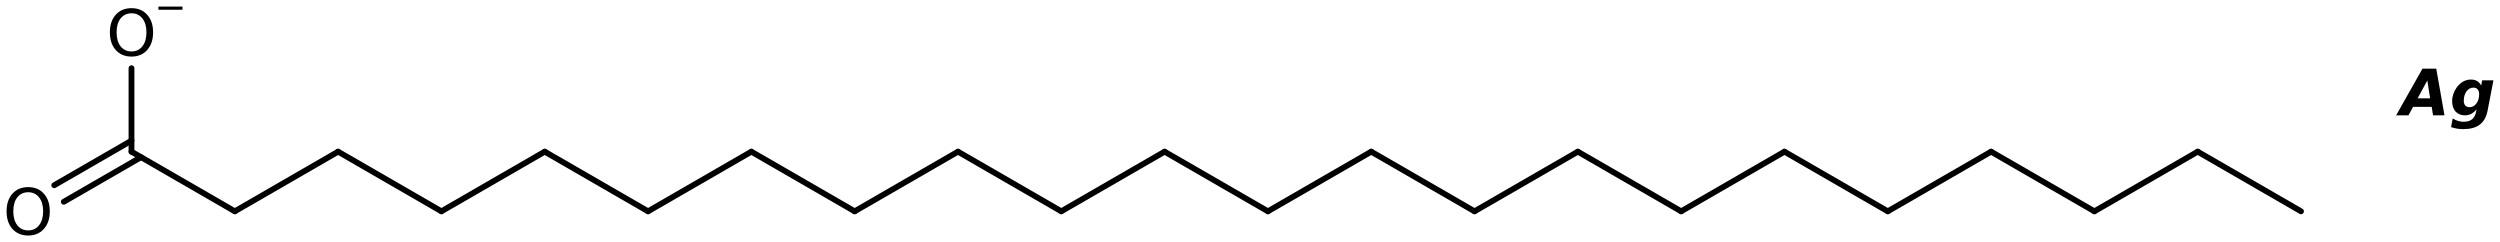 <?xml version='1.0' encoding='UTF-8'?>
<!DOCTYPE svg PUBLIC "-//W3C//DTD SVG 1.1//EN" "http://www.w3.org/Graphics/SVG/1.1/DTD/svg11.dtd">
<svg version='1.2' xmlns='http://www.w3.org/2000/svg' xmlns:xlink='http://www.w3.org/1999/xlink' width='212.922mm' height='20.619mm' viewBox='0 0 212.922 20.619'>
  <desc>Generated by the Chemistry Development Kit (http://github.com/cdk)</desc>
  <g stroke-linecap='round' stroke-linejoin='round' stroke='#000000' stroke-width='.495' fill='#000000'>
    <rect x='.0' y='.0' width='213.0' height='21.0' fill='#FFFFFF' stroke='none'/>
    <g id='mol1' class='mol'>
      <line id='mol1bnd1' class='bond' x1='195.974' y1='17.997' x2='187.175' y2='12.917'/>
      <line id='mol1bnd2' class='bond' x1='187.175' y1='12.917' x2='178.376' y2='17.997'/>
      <line id='mol1bnd3' class='bond' x1='178.376' y1='17.997' x2='169.577' y2='12.917'/>
      <line id='mol1bnd4' class='bond' x1='169.577' y1='12.917' x2='160.779' y2='17.997'/>
      <line id='mol1bnd5' class='bond' x1='160.779' y1='17.997' x2='151.98' y2='12.917'/>
      <line id='mol1bnd6' class='bond' x1='151.98' y1='12.917' x2='143.181' y2='17.997'/>
      <line id='mol1bnd7' class='bond' x1='143.181' y1='17.997' x2='134.382' y2='12.917'/>
      <line id='mol1bnd8' class='bond' x1='134.382' y1='12.917' x2='125.583' y2='17.997'/>
      <line id='mol1bnd9' class='bond' x1='125.583' y1='17.997' x2='116.785' y2='12.917'/>
      <line id='mol1bnd10' class='bond' x1='116.785' y1='12.917' x2='107.986' y2='17.997'/>
      <line id='mol1bnd11' class='bond' x1='107.986' y1='17.997' x2='99.187' y2='12.917'/>
      <line id='mol1bnd12' class='bond' x1='99.187' y1='12.917' x2='90.388' y2='17.997'/>
      <line id='mol1bnd13' class='bond' x1='90.388' y1='17.997' x2='81.589' y2='12.917'/>
      <line id='mol1bnd14' class='bond' x1='81.589' y1='12.917' x2='72.79' y2='17.997'/>
      <line id='mol1bnd15' class='bond' x1='72.79' y1='17.997' x2='63.992' y2='12.917'/>
      <line id='mol1bnd16' class='bond' x1='63.992' y1='12.917' x2='55.193' y2='17.997'/>
      <line id='mol1bnd17' class='bond' x1='55.193' y1='17.997' x2='46.394' y2='12.917'/>
      <line id='mol1bnd18' class='bond' x1='46.394' y1='12.917' x2='37.595' y2='17.997'/>
      <line id='mol1bnd19' class='bond' x1='37.595' y1='17.997' x2='28.796' y2='12.917'/>
      <line id='mol1bnd20' class='bond' x1='28.796' y1='12.917' x2='19.998' y2='17.997'/>
      <line id='mol1bnd21' class='bond' x1='19.998' y1='17.997' x2='11.199' y2='12.917'/>
      <g id='mol1bnd22' class='bond'>
        <line x1='12.012' y1='13.386' x2='5.433' y2='17.184'/>
        <line x1='11.199' y1='11.978' x2='4.62' y2='15.776'/>
      </g>
      <line id='mol1bnd23' class='bond' x1='11.199' y1='12.917' x2='11.199' y2='5.809'/>
      <path id='mol1atm23' class='atom' d='M2.403 16.373q-.584 -.0 -.931 .438q-.34 .432 -.34 1.186q-.0 .748 .34 1.186q.347 .438 .931 .438q.584 -.0 .924 -.438q.347 -.438 .347 -1.186q.0 -.754 -.347 -1.186q-.34 -.438 -.924 -.438zM2.403 15.935q.833 .0 1.332 .56q.505 .559 .505 1.502q-.0 .937 -.505 1.502q-.499 .56 -1.332 .56q-.839 -.0 -1.344 -.56q-.499 -.559 -.499 -1.502q-.0 -.943 .499 -1.502q.505 -.56 1.344 -.56z' stroke='none'/>
      <g id='mol1atm24' class='atom'>
        <path d='M11.202 1.133q-.584 -.0 -.931 .438q-.34 .432 -.34 1.186q-.0 .748 .34 1.186q.347 .438 .931 .438q.584 -.0 .924 -.438q.347 -.438 .347 -1.186q-.0 -.754 -.347 -1.186q-.34 -.438 -.924 -.438zM11.202 .695q.833 .0 1.332 .56q.505 .559 .505 1.502q-.0 .937 -.505 1.502q-.499 .56 -1.332 .56q-.84 -.0 -1.344 -.56q-.499 -.559 -.499 -1.502q-.0 -.943 .499 -1.502q.504 -.56 1.344 -.56z' stroke='none'/>
        <path d='M13.493 .56h2.047v.27h-2.047v-.27z' stroke='none'/>
      </g>
      <path id='mol1atm25' class='atom' d='M207.104 9.099h-1.587l-.39 .724h-1.052l2.244 -3.972h1.174l.7 3.972h-.973l-.116 -.724zM205.906 8.375h1.064l-.237 -1.526l-.827 1.526zM210.926 9.318q-.231 .262 -.468 .383q-.237 .122 -.517 .122q-.505 -.0 -.803 -.323q-.292 -.328 -.292 -.894q.0 -.298 .104 -.602q.103 -.304 .292 -.565q.237 -.323 .541 -.493q.304 -.17 .651 -.17q.316 -.0 .529 .121q.213 .122 .359 .389l.079 -.444h.961l-.499 2.592q-.158 .796 -.663 1.18q-.505 .383 -1.405 .383q-.274 -.0 -.535 -.043q-.256 -.042 -.505 -.128l.14 -.742q.225 .146 .45 .213q.231 .073 .468 .073q.475 .0 .724 -.207q.256 -.2 .347 -.638l.042 -.207zM210.659 7.463q-.353 -.0 -.59 .316q-.231 .316 -.231 .797q-.0 .268 .127 .414q.128 .139 .365 .139q.347 .0 .578 -.31q.237 -.316 .237 -.79q.0 -.274 -.127 -.42q-.122 -.146 -.359 -.146z' stroke='none'/>
    </g>
  </g>
</svg>
